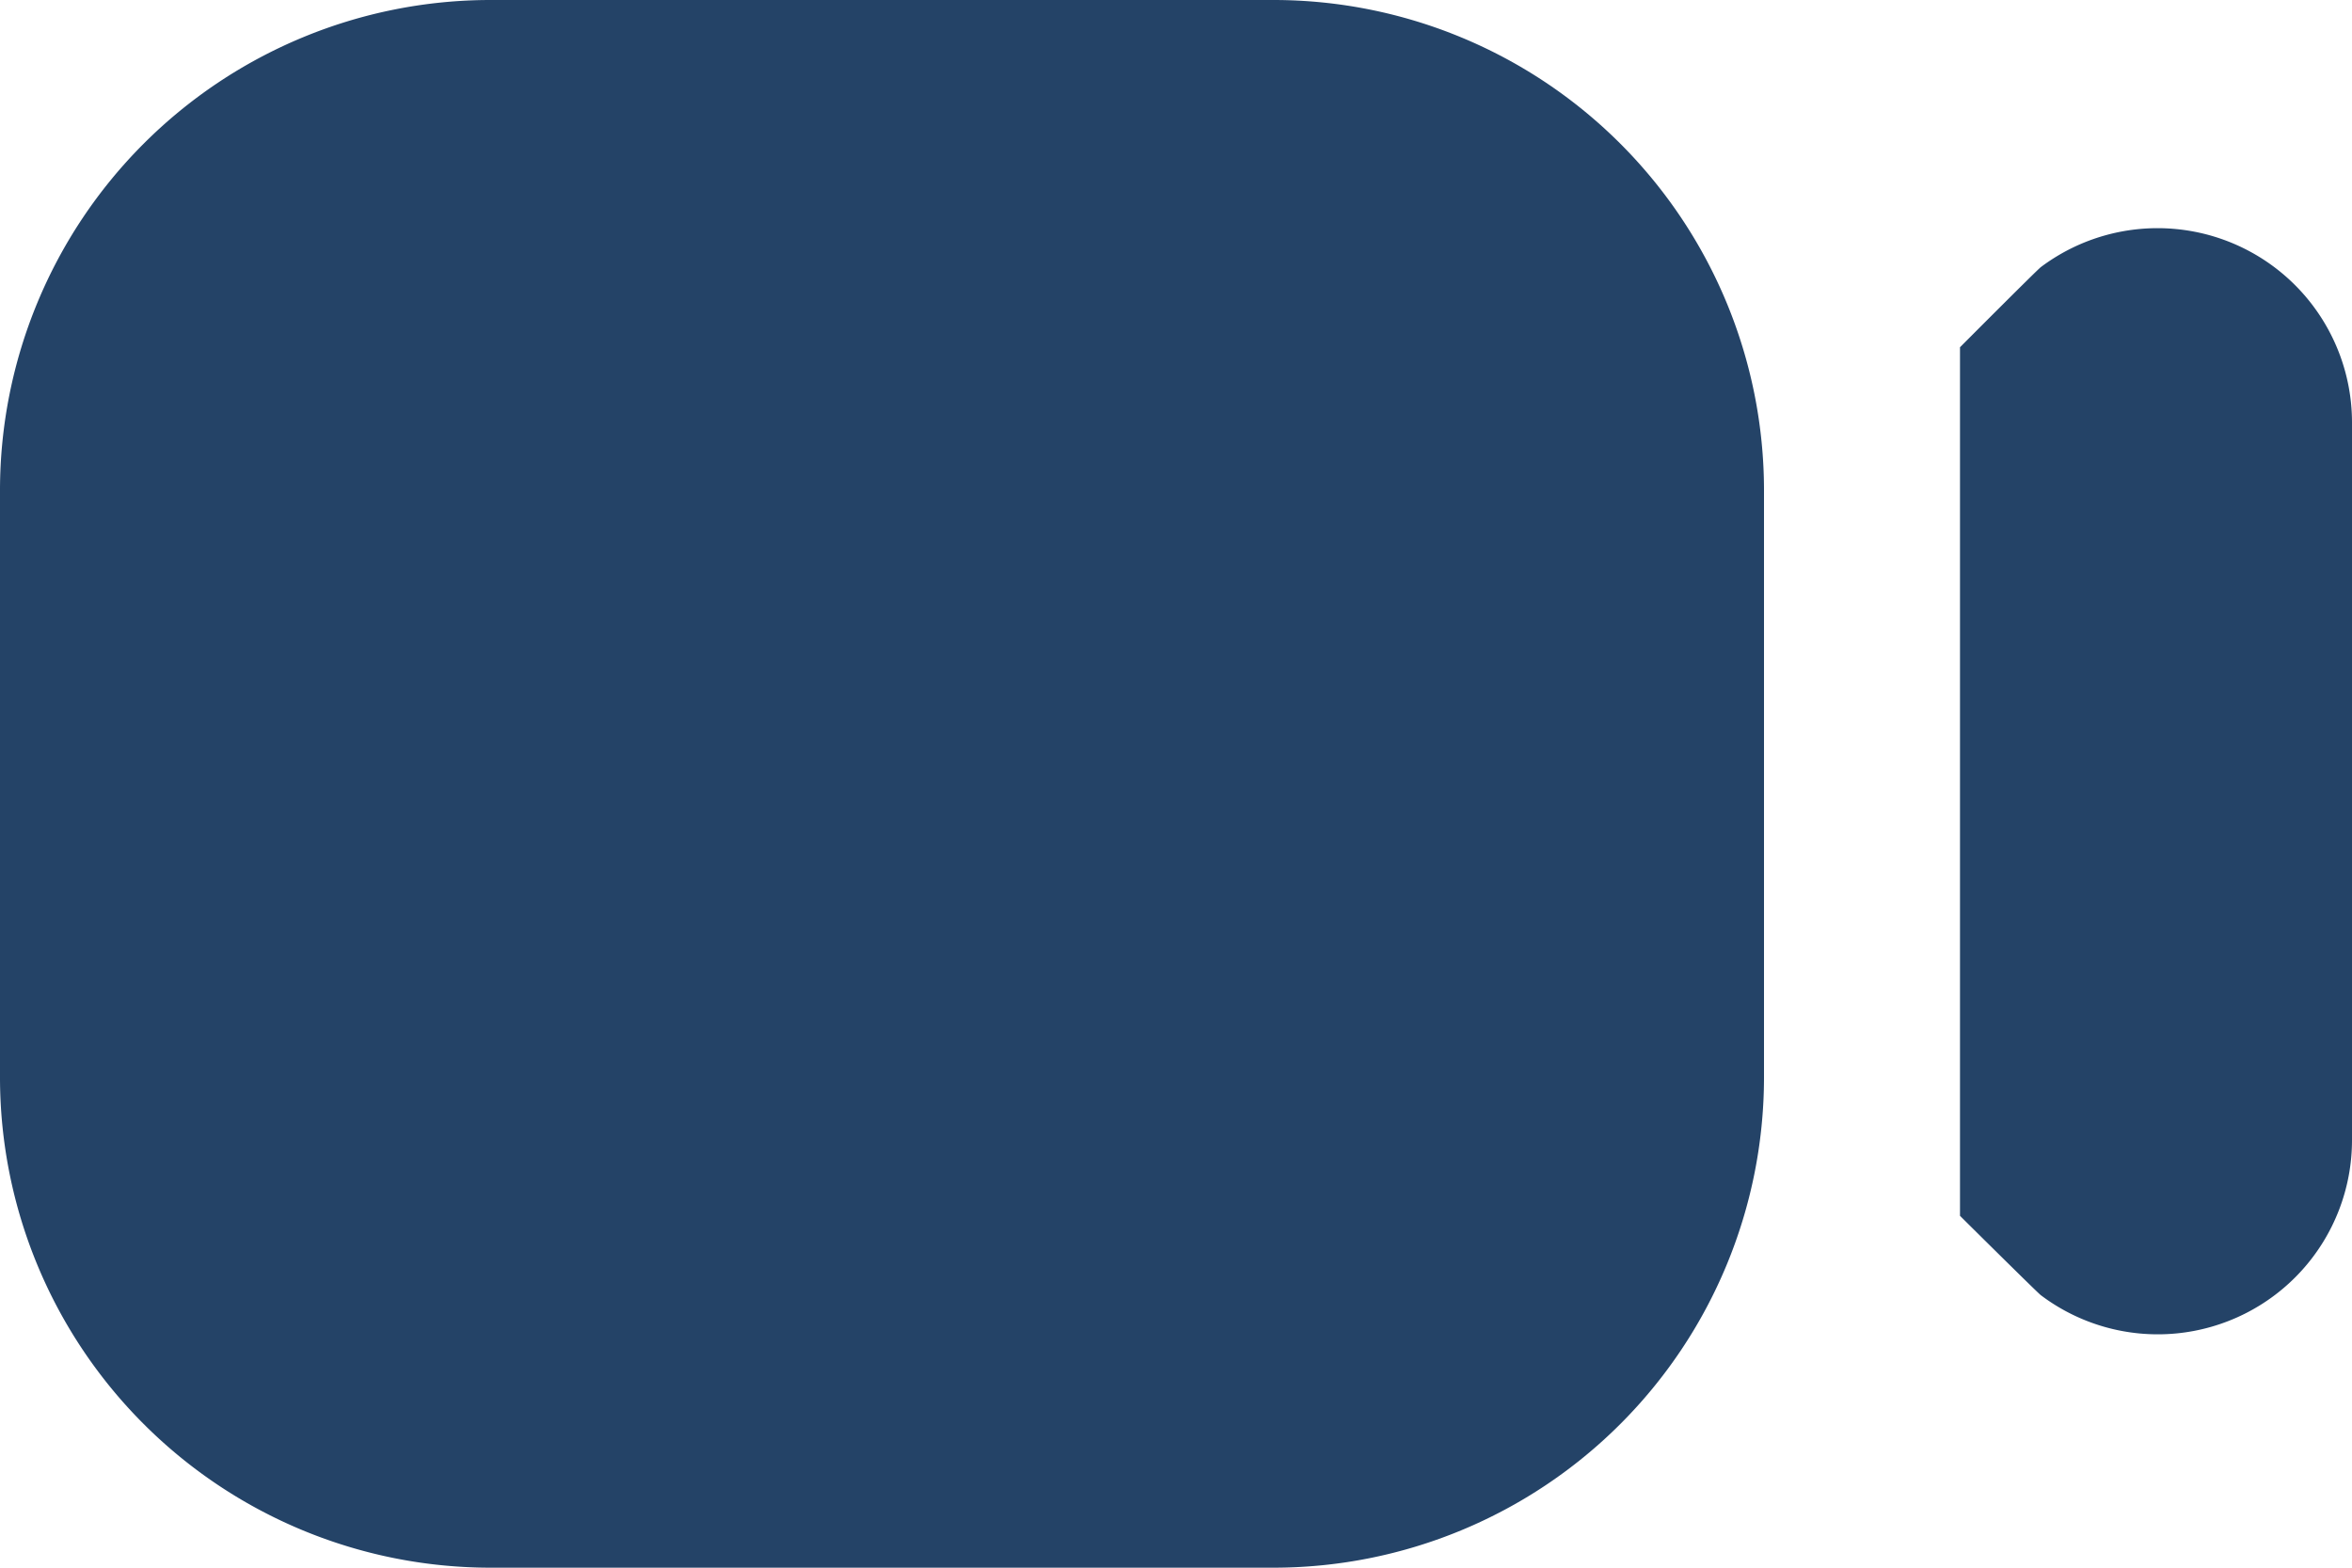 <svg xmlns="http://www.w3.org/2000/svg" width="24" height="16" viewBox="0 0 24 16">
  <path id="video-camera-alt-dark-blue" d="M5,20h8a5.006,5.006,0,0,0,5-5V9a5.006,5.006,0,0,0-5-5H5A5.006,5.006,0,0,0,0,9v6A5.006,5.006,0,0,0,5,20ZM24,8.313v7.319a1.982,1.982,0,0,1-3.175,1.587c-.037-.028-.825-.81-.825-.81V7.544s.786-.789.825-.818A1.984,1.984,0,0,1,24,8.313Z" transform="translate(0 -4)" fill="#244367"/>
</svg>
